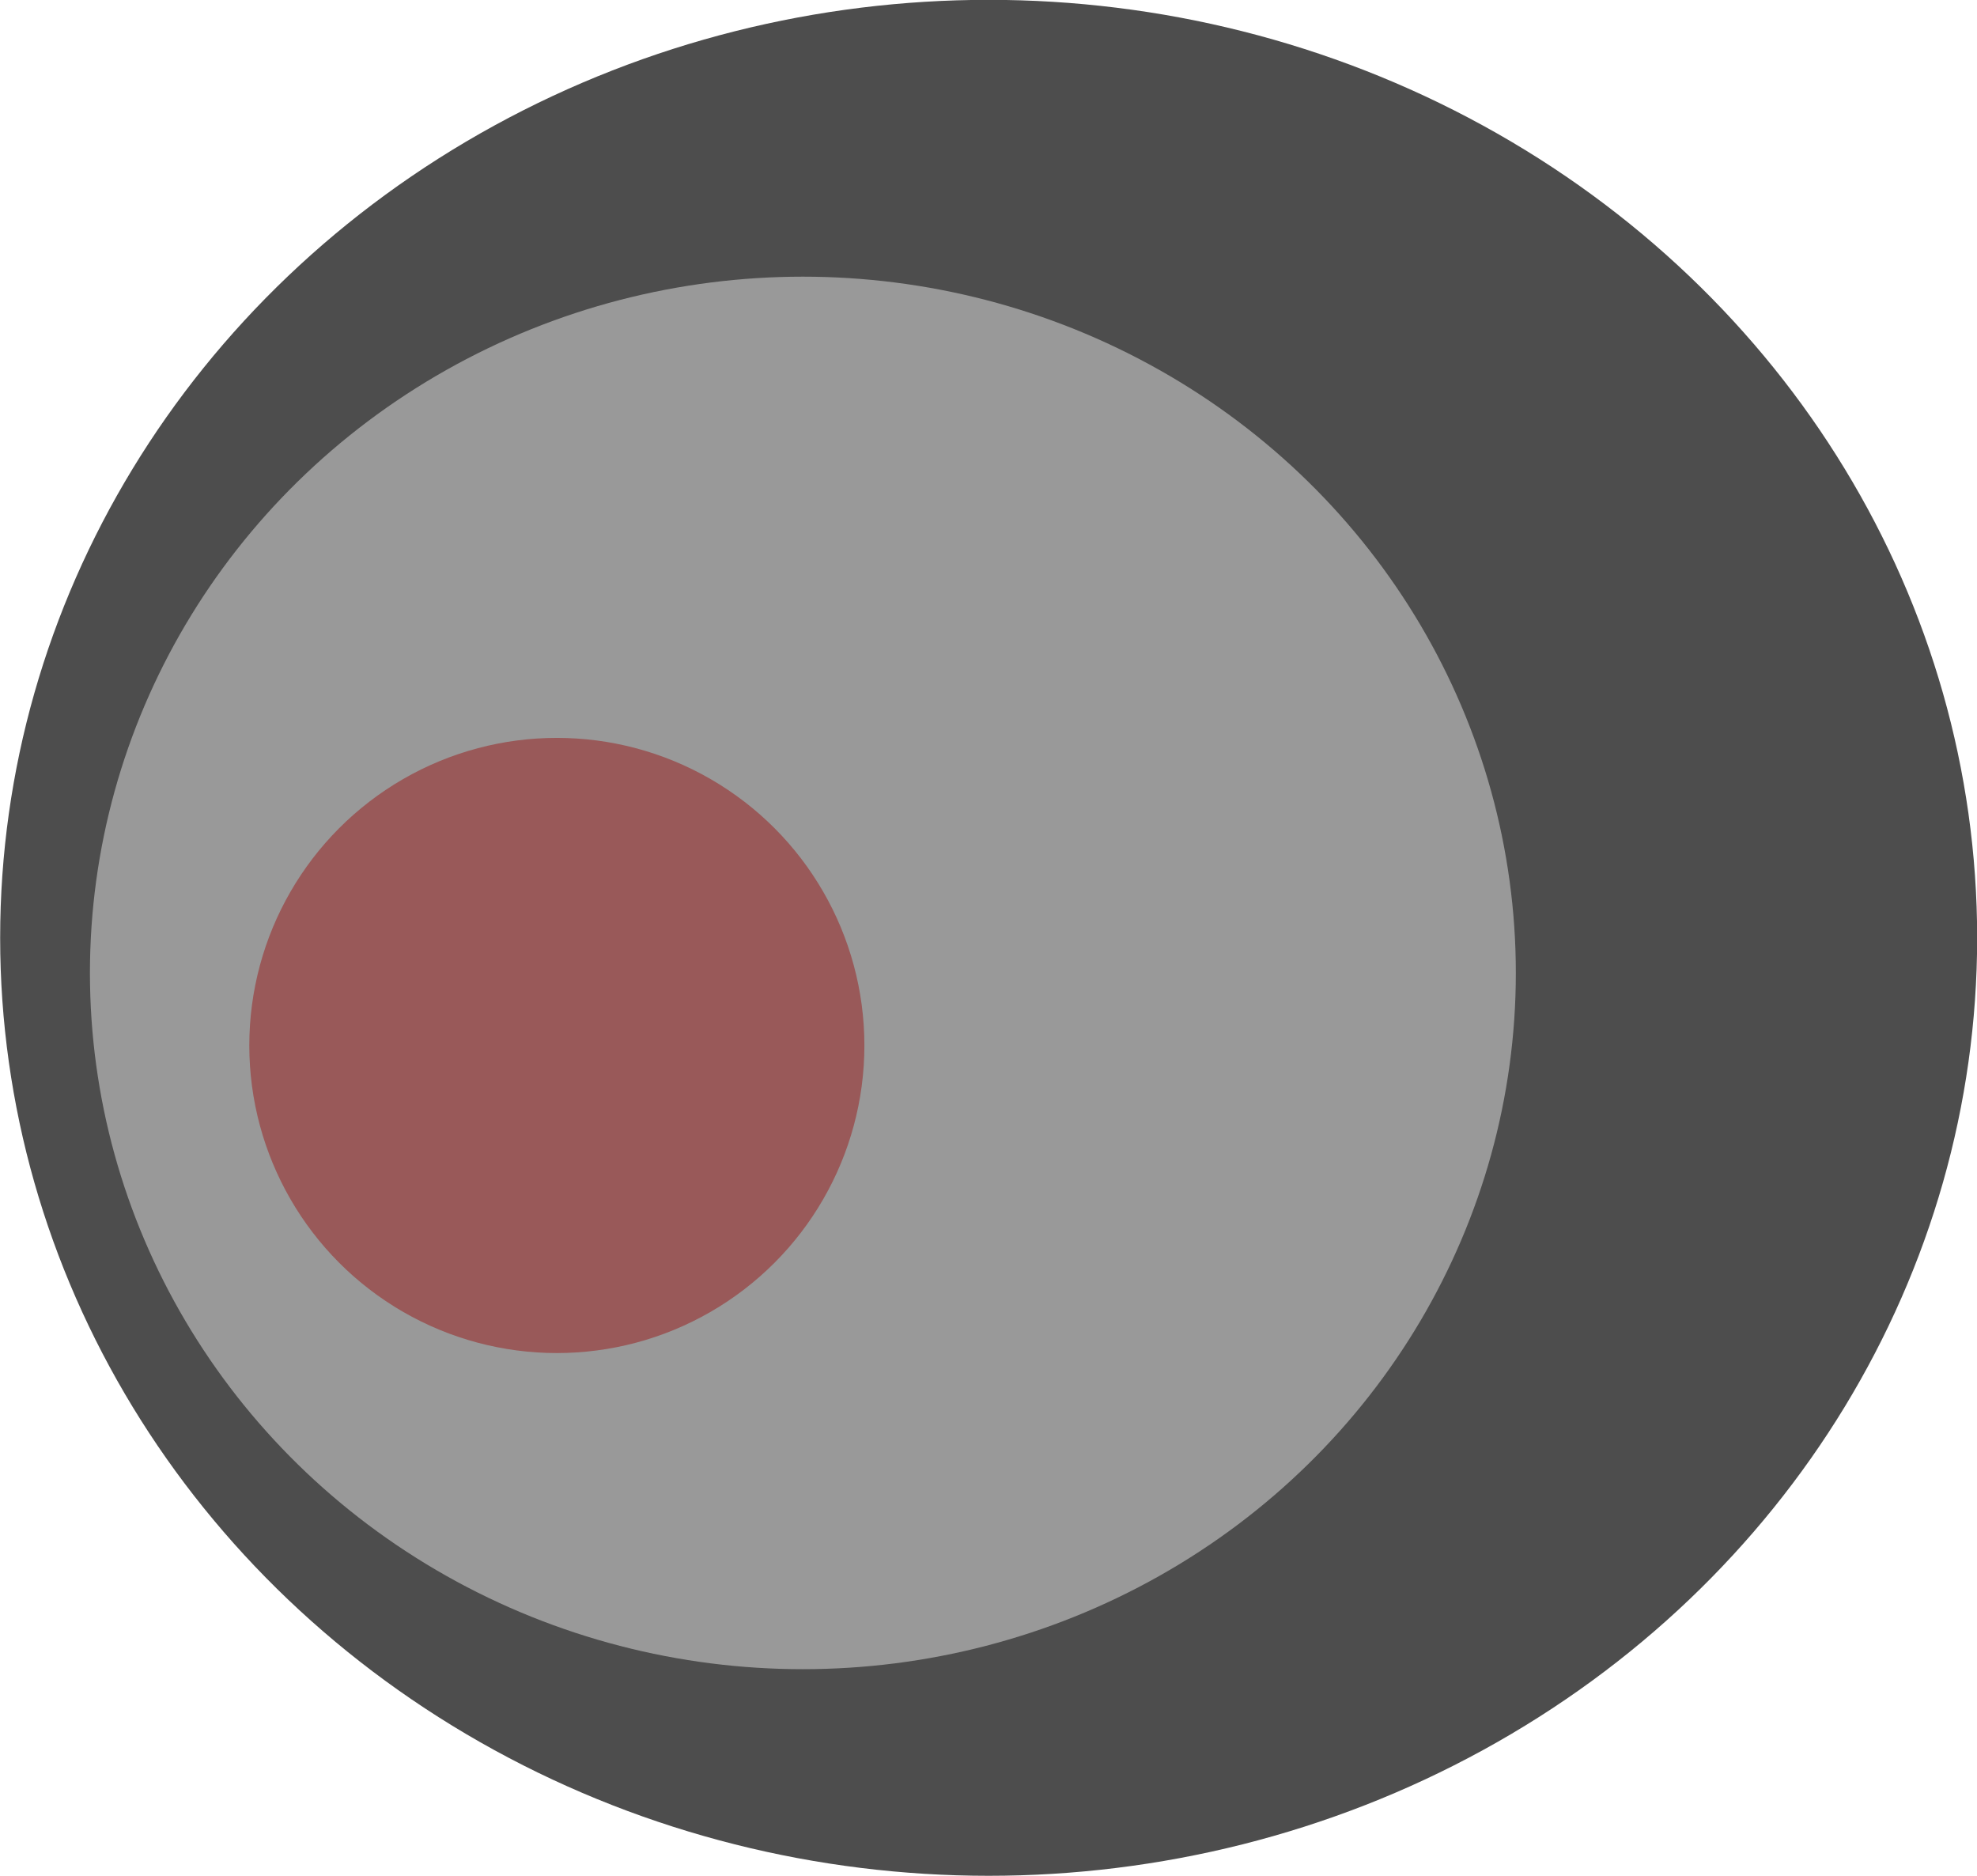 <?xml version="1.0" encoding="UTF-8" standalone="no"?> <!-- Created with Inkscape (http://www.inkscape.org/) --> <svg xmlns:inkscape="http://www.inkscape.org/namespaces/inkscape" xmlns:sodipodi="http://sodipodi.sourceforge.net/DTD/sodipodi-0.dtd" xmlns="http://www.w3.org/2000/svg" xmlns:svg="http://www.w3.org/2000/svg" id="svg182" width="12.728" height="12.075" viewBox="0 0 12.728 12.075" sodipodi:docname="Glaz_Shuka_3_Lev.svg" inkscape:version="1.2 (dc2aedaf03, 2022-05-15)"> <defs id="defs186"></defs> <g inkscape:groupmode="layer" inkscape:label="Image" id="g188" transform="translate(-226.398,6.611)"> <g id="g2290" transform="translate(18.212,57.406)"> <ellipse style="fill:#4d4d4d;fill-opacity:1;stroke-width:4.362;paint-order:fill markers stroke" id="path18692-5-1" cx="-214.551" cy="-57.98" rx="6.364" ry="6.038" transform="scale(-1,1)"></ellipse> <ellipse style="fill:#999999;fill-opacity:1;stroke-width:3.192;paint-order:fill markers stroke" id="path18692-8-8" cx="-213.355" cy="-57.754" rx="4.59" ry="4.482" transform="scale(-1,1)"></ellipse> <circle style="fill:#995959;fill-opacity:1;stroke-width:2.646;paint-order:fill markers stroke" id="path22516-9" cx="-211.771" cy="-57.287" r="1.98" transform="scale(-1,1)"></circle> </g> </g> </svg> 